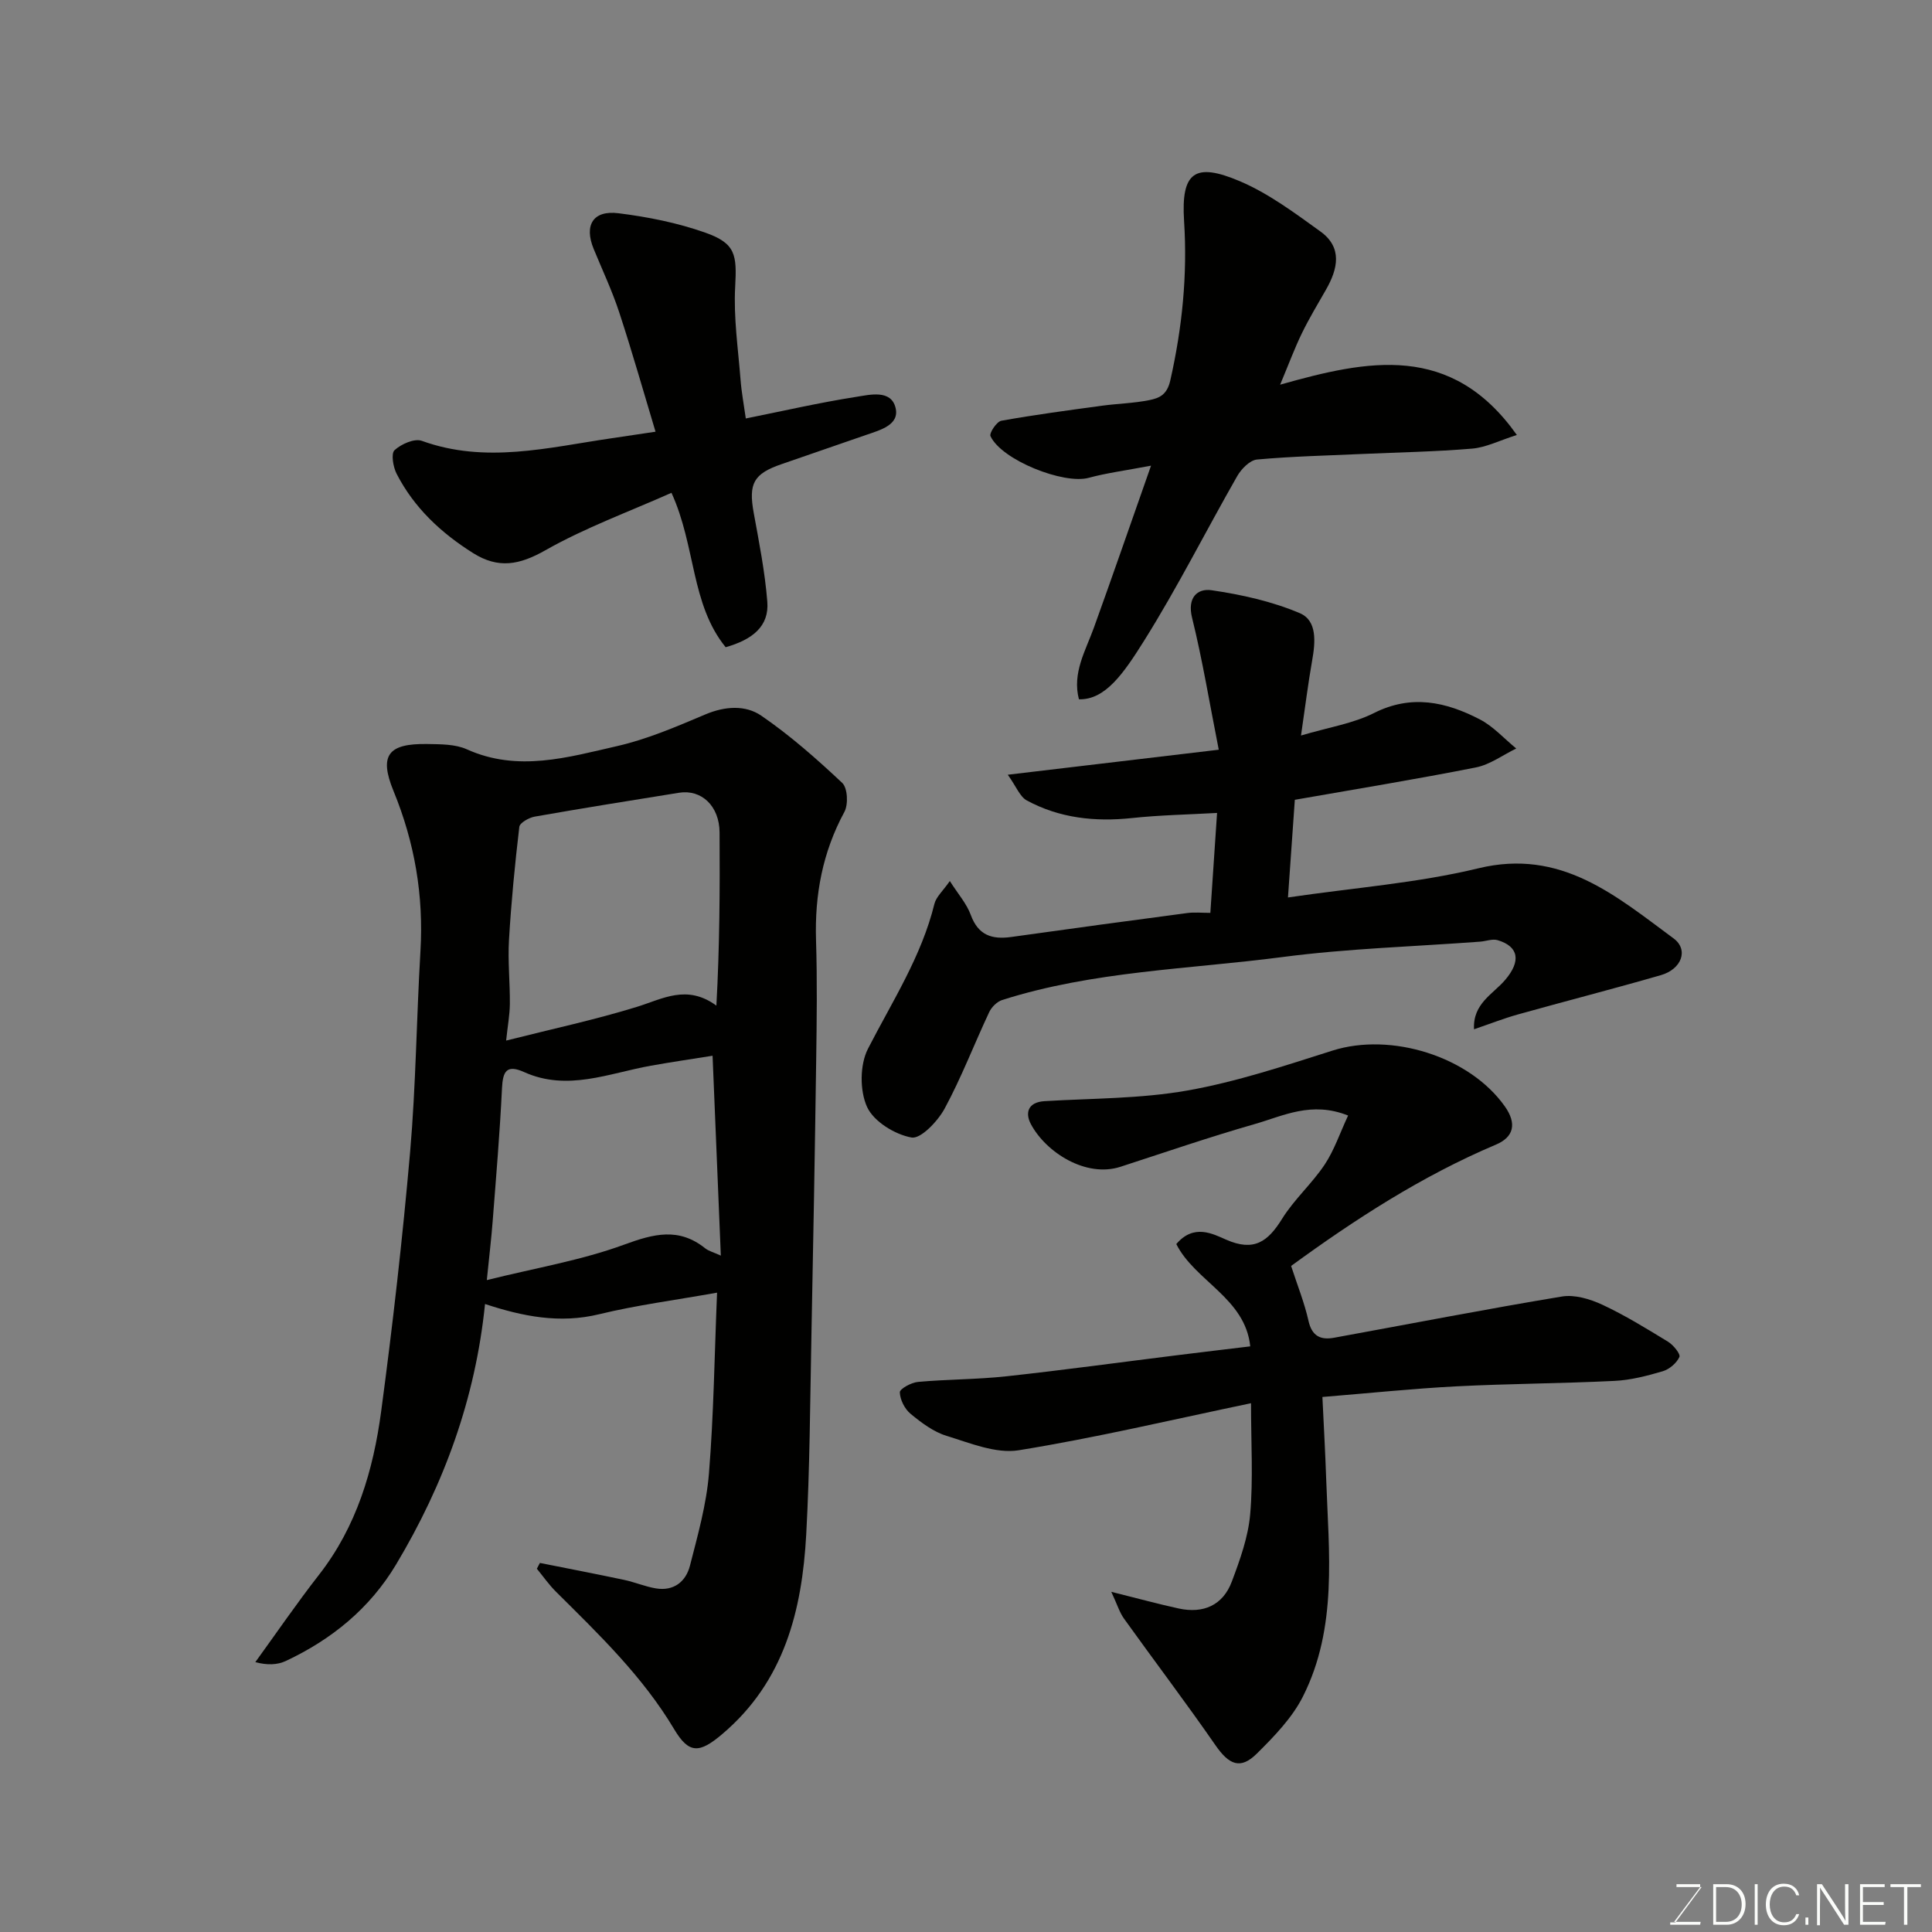 <svg enable-background="new 0 0 400 400" viewBox="0 0 400 400" xmlns="http://www.w3.org/2000/svg"><rect x="0" y="0" width="400" height="400" fill="#808080" stroke="none"/><path d="m100.42 269.98c-1.99 19.57-8.49 37.34-18.41 53.92-5.45 9.12-13.34 15.53-22.84 19.99-1.75.82-3.85.89-6.31.24 4.38-6.04 8.59-12.2 13.18-18.08 7.79-9.98 11.24-21.64 12.87-33.8 2.39-17.86 4.43-35.79 6-53.74 1.2-13.82 1.32-27.72 2.14-41.58.68-11.52-1.19-22.47-5.58-33.17-3.04-7.41-1.09-9.85 6.97-9.72 2.76.05 5.8.01 8.22 1.1 10.55 4.75 20.89 1.66 31.11-.67 6.28-1.43 12.33-4.05 18.3-6.57 4.06-1.71 8.28-1.96 11.54.27 5.98 4.1 11.48 8.95 16.77 13.93 1.11 1.05 1.28 4.46.44 6-4.52 8.35-6.16 17.15-5.87 26.54.26 8.32.15 16.66.03 24.99-.27 19.09-.61 38.19-.99 57.28-.27 13.6-.33 27.21-1.07 40.78-.86 15.73-4.54 30.45-17.37 41.32-4.73 4.01-6.89 4.18-9.98-1.01-6.51-10.92-15.55-19.6-24.45-28.44-1.46-1.45-2.66-3.18-3.97-4.77l.63-1.2c5.82 1.16 11.65 2.28 17.45 3.51 2.21.47 4.34 1.39 6.57 1.76 3.69.61 6.2-1.39 7.05-4.71 1.61-6.29 3.41-12.65 3.93-19.08.99-12.18 1.14-24.43 1.68-37.44-8.79 1.57-16.69 2.59-24.38 4.46-8.2 2.01-15.88.45-23.66-2.11zm4.37-54.54c9.54-2.41 18.41-4.31 27.04-6.97 5.36-1.65 10.35-4.74 16.49-.27.68-12.35.73-24.1.66-35.84-.03-5.46-3.72-8.98-8.4-8.23-9.96 1.6-19.93 3.19-29.86 4.94-1.2.21-3.1 1.28-3.2 2.12-.92 7.78-1.68 15.6-2.14 23.42-.26 4.4.22 8.84.18 13.26-.02 2.25-.45 4.49-.77 7.57zm42.74 3.14c-4.13.66-8.46 1.29-12.76 2.06-8.7 1.55-17.28 5.36-26.24 1.33-3.68-1.66-4.43-.13-4.6 3.37-.44 9.18-1.22 18.35-1.93 27.52-.27 3.54-.7 7.07-1.21 12.17 10.11-2.52 19.57-4.09 28.43-7.34 6.14-2.25 11.31-3.61 16.77.75.74.59 1.75.83 3.25 1.52-.58-14.01-1.15-27.69-1.71-41.38z" fill="#010100"/><path d="m267.31 262.1c1.32 4.06 2.77 7.65 3.6 11.37.72 3.21 2.55 4 5.32 3.49 15.71-2.86 31.39-5.92 47.15-8.53 2.64-.44 5.82.52 8.35 1.69 4.71 2.2 9.17 4.95 13.62 7.67 1.1.67 2.63 2.56 2.35 3.16-.58 1.27-2.07 2.54-3.44 2.95-3.26.96-6.64 1.84-10.01 2-10.92.54-21.86.57-32.78 1.13-9.01.47-17.99 1.41-27.68 2.2.27 5.77.59 11.34.78 16.92.53 15.27 2.4 30.78-4.81 45.09-2.23 4.43-5.96 8.27-9.54 11.82-3.41 3.38-5.76 2.33-8.58-1.74-6.13-8.85-12.65-17.44-18.92-26.19-.93-1.29-1.4-2.91-2.64-5.56 5.64 1.4 9.79 2.55 14 3.46 5.08 1.09 9.11-.68 10.95-5.57 1.7-4.52 3.4-9.25 3.81-13.99.63-7.26.17-14.61.17-22.95-16.34 3.41-32.12 7.16-48.09 9.74-4.72.76-10.07-1.49-14.94-2.98-2.71-.83-5.22-2.72-7.46-4.57-1.21-1-2.18-2.92-2.22-4.45-.02-.71 2.37-2.03 3.76-2.15 6.08-.55 12.22-.5 18.28-1.16 11.87-1.29 23.71-2.92 35.56-4.39 4.87-.61 9.75-1.18 14.95-1.81-1.03-10-11.44-13.48-15.31-21.18 3.61-4.26 7.56-2.12 10.3-.92 5.81 2.56 8.68.4 11.61-4.32 2.49-4.01 6.17-7.26 8.8-11.2 1.99-2.99 3.16-6.53 4.86-10.17-7.59-3.03-13.44.08-19.28 1.75-9.36 2.68-18.59 5.85-27.85 8.86-7.19 2.33-15.47-3.03-18.55-8.84-1.22-2.3-.64-4.54 2.85-4.75 9.87-.59 19.87-.49 29.55-2.2 10.18-1.8 20.13-5.12 30.03-8.26 12.13-3.85 28.35 1.17 35.69 11.53 2.53 3.57 1.88 6.36-1.83 7.93-15.42 6.52-29.3 15.56-42.41 25.12z" fill="#010100"/><path d="m196.65 182.41c1.69 2.66 3.48 4.67 4.34 7.02 1.54 4.22 4.39 5.12 8.39 4.56 12.15-1.71 24.31-3.35 36.47-4.96 1.47-.19 2.98-.03 4.74-.03.46-6.88.91-13.57 1.39-20.69-6.01.34-11.85.44-17.63 1.06-7.65.81-14.99.02-21.77-3.65-1.43-.78-2.16-2.85-3.93-5.32 15.36-1.82 29.35-3.48 43.68-5.18-1.94-9.8-3.38-18.64-5.52-27.3-1.04-4.19 1.08-6.14 4.03-5.72 6.21.91 12.53 2.31 18.27 4.75 3.63 1.54 3.23 6.01 2.56 9.78-.85 4.81-1.45 9.67-2.31 15.55 5.76-1.71 10.79-2.48 15.1-4.65 7.77-3.92 14.91-2.32 21.9 1.3 2.81 1.45 5.06 4 7.56 6.04-2.78 1.35-5.43 3.34-8.36 3.92-12.31 2.44-24.7 4.46-37.48 6.7-.46 6.47-.93 13.16-1.42 20.22 13.64-2.01 26.78-2.98 39.43-6.04 17.13-4.15 28.45 5.7 40.4 14.51 3.16 2.33 1.71 6.37-2.64 7.62-9.84 2.84-19.76 5.38-29.62 8.14-2.92.82-5.76 1.94-9.05 3.06-.28-5.33 3.93-7.26 6.45-10.22 3.31-3.88 2.83-6.92-1.56-8.23-1.08-.32-2.41.22-3.63.31-13.63 1.02-27.34 1.41-40.87 3.18-19.42 2.54-39.2 2.89-58.08 8.9-1.07.34-2.2 1.47-2.69 2.52-3.12 6.64-5.75 13.54-9.23 19.97-1.42 2.62-4.95 6.33-6.86 5.98-3.45-.63-7.81-3.31-9.19-6.32-1.54-3.37-1.51-8.75.18-12.05 5.04-9.83 11.09-19.11 13.77-30.04.38-1.45 1.78-2.67 3.18-4.69z" fill="#010100"/><path d="m265.04 79.64c18.1-5.11 35.42-8.77 49.01 10.42-3.64 1.15-6.39 2.58-9.25 2.82-7.57.64-15.18.77-22.77 1.11-7.26.33-14.54.49-21.78 1.15-1.48.14-3.24 1.94-4.09 3.42-6.48 11.33-12.35 23.03-19.27 34.07-4.25 6.78-8.05 12.31-13.51 12.15-1.42-5.44 1.36-10.01 3.1-14.83 3.85-10.66 7.55-21.38 11.83-33.54-5.41 1.03-9.23 1.52-12.91 2.52-5.19 1.41-18.03-3.68-20.33-8.63-.29-.63 1.28-3.02 2.25-3.19 6.9-1.24 13.86-2.16 20.82-3.11 3.25-.44 6.57-.51 9.77-1.15 2.06-.42 3.7-1.04 4.39-4.1 2.46-10.91 3.57-21.77 2.85-32.99-.65-10.14 2.22-12.21 11.55-8.24 5.96 2.54 11.36 6.57 16.67 10.4 4.63 3.33 3.62 7.77 1.14 12.09-1.7 2.97-3.47 5.91-4.97 8.99-1.5 3.09-2.69 6.31-4.5 10.64z" fill="#010100"/><path d="m150.24 134c-7.24-8.91-6.16-20.91-11.22-31.97-8.82 3.93-17.86 7.22-26.11 11.9-5.38 3.05-9.72 3.87-14.96.58-6.66-4.19-12.22-9.39-15.83-16.41-.73-1.42-1.19-4.18-.44-4.89 1.37-1.27 4.12-2.49 5.65-1.94 13.2 4.78 26.17 1.38 39.2-.52 2.74-.4 5.47-.81 9.19-1.37-2.52-8.36-4.85-16.6-7.52-24.72-1.47-4.48-3.5-8.77-5.29-13.13-2.01-4.9-.14-8.05 5.15-7.38 6.07.76 12.22 1.98 17.97 4.02 6.3 2.22 6.54 4.58 6.18 11.2-.35 6.37.61 12.81 1.11 19.22.2 2.61.69 5.19 1.09 8.05 7.54-1.51 15.11-3.26 22.77-4.46 2.88-.45 7.31-1.6 8.24 2.27.85 3.51-3.14 4.58-6.05 5.58-5.84 2-11.67 4.05-17.51 6.05-5.85 2-6.92 4.01-5.81 10.11 1.11 6.09 2.32 12.19 2.81 18.35.43 5.14-3.09 7.89-8.62 9.46z" fill="#010100"/><g fill="#fbfcfa"><path d="m346.9 398 5.4-7.3h-5.2v-.6h4.9v.6l-5.4 7.2h5.5l-.1.6h-6.2v-.5z"/><path d="m354.7 390.1h2.8c2.3 0 3.9 1.6 3.9 4.1s-1.6 4.3-3.9 4.3h-2.8zm.6 7.8h2c2.2 0 3.3-1.6 3.3-3.6 0-1.8-1-3.6-3.3-3.6h-2z"/><path d="m363.9 390.1v8.4h-.6v-8.4z"/><path d="m372.5 396.3c-.4 1.3-1.4 2.3-3.2 2.3-2.4 0-3.7-1.9-3.7-4.3 0-2.3 1.2-4.3 3.7-4.3 1.8 0 2.9 1 3.2 2.4h-.6c-.4-1.1-1.1-1.8-2.5-1.8-2.1 0-3 1.9-3 3.7s.9 3.7 3 3.7c1.4 0 2.1-.7 2.5-1.7z"/><path d="m373.8 398.5v-1.5h.6v1.5z"/><path d="m376.2 398.5v-8.4h1c1.3 2 4.4 6.6 4.9 7.6-.1-1.2-.1-2.4-.1-3.8v-3.8h.7v8.4h-.9c-1.2-1.9-4.4-6.8-5-7.7.1 1.1 0 2.3 0 3.9v3.9h-.6z"/><path d="m390 394.4h-4.3v3.5h4.7l-.1.6h-5.2v-8.4h5.1v.6h-4.5v3.1h4.3z"/><path d="m394.2 390.7h-2.8v-.6h6.3v.6h-2.8v7.8h-.7z"/></g></svg>